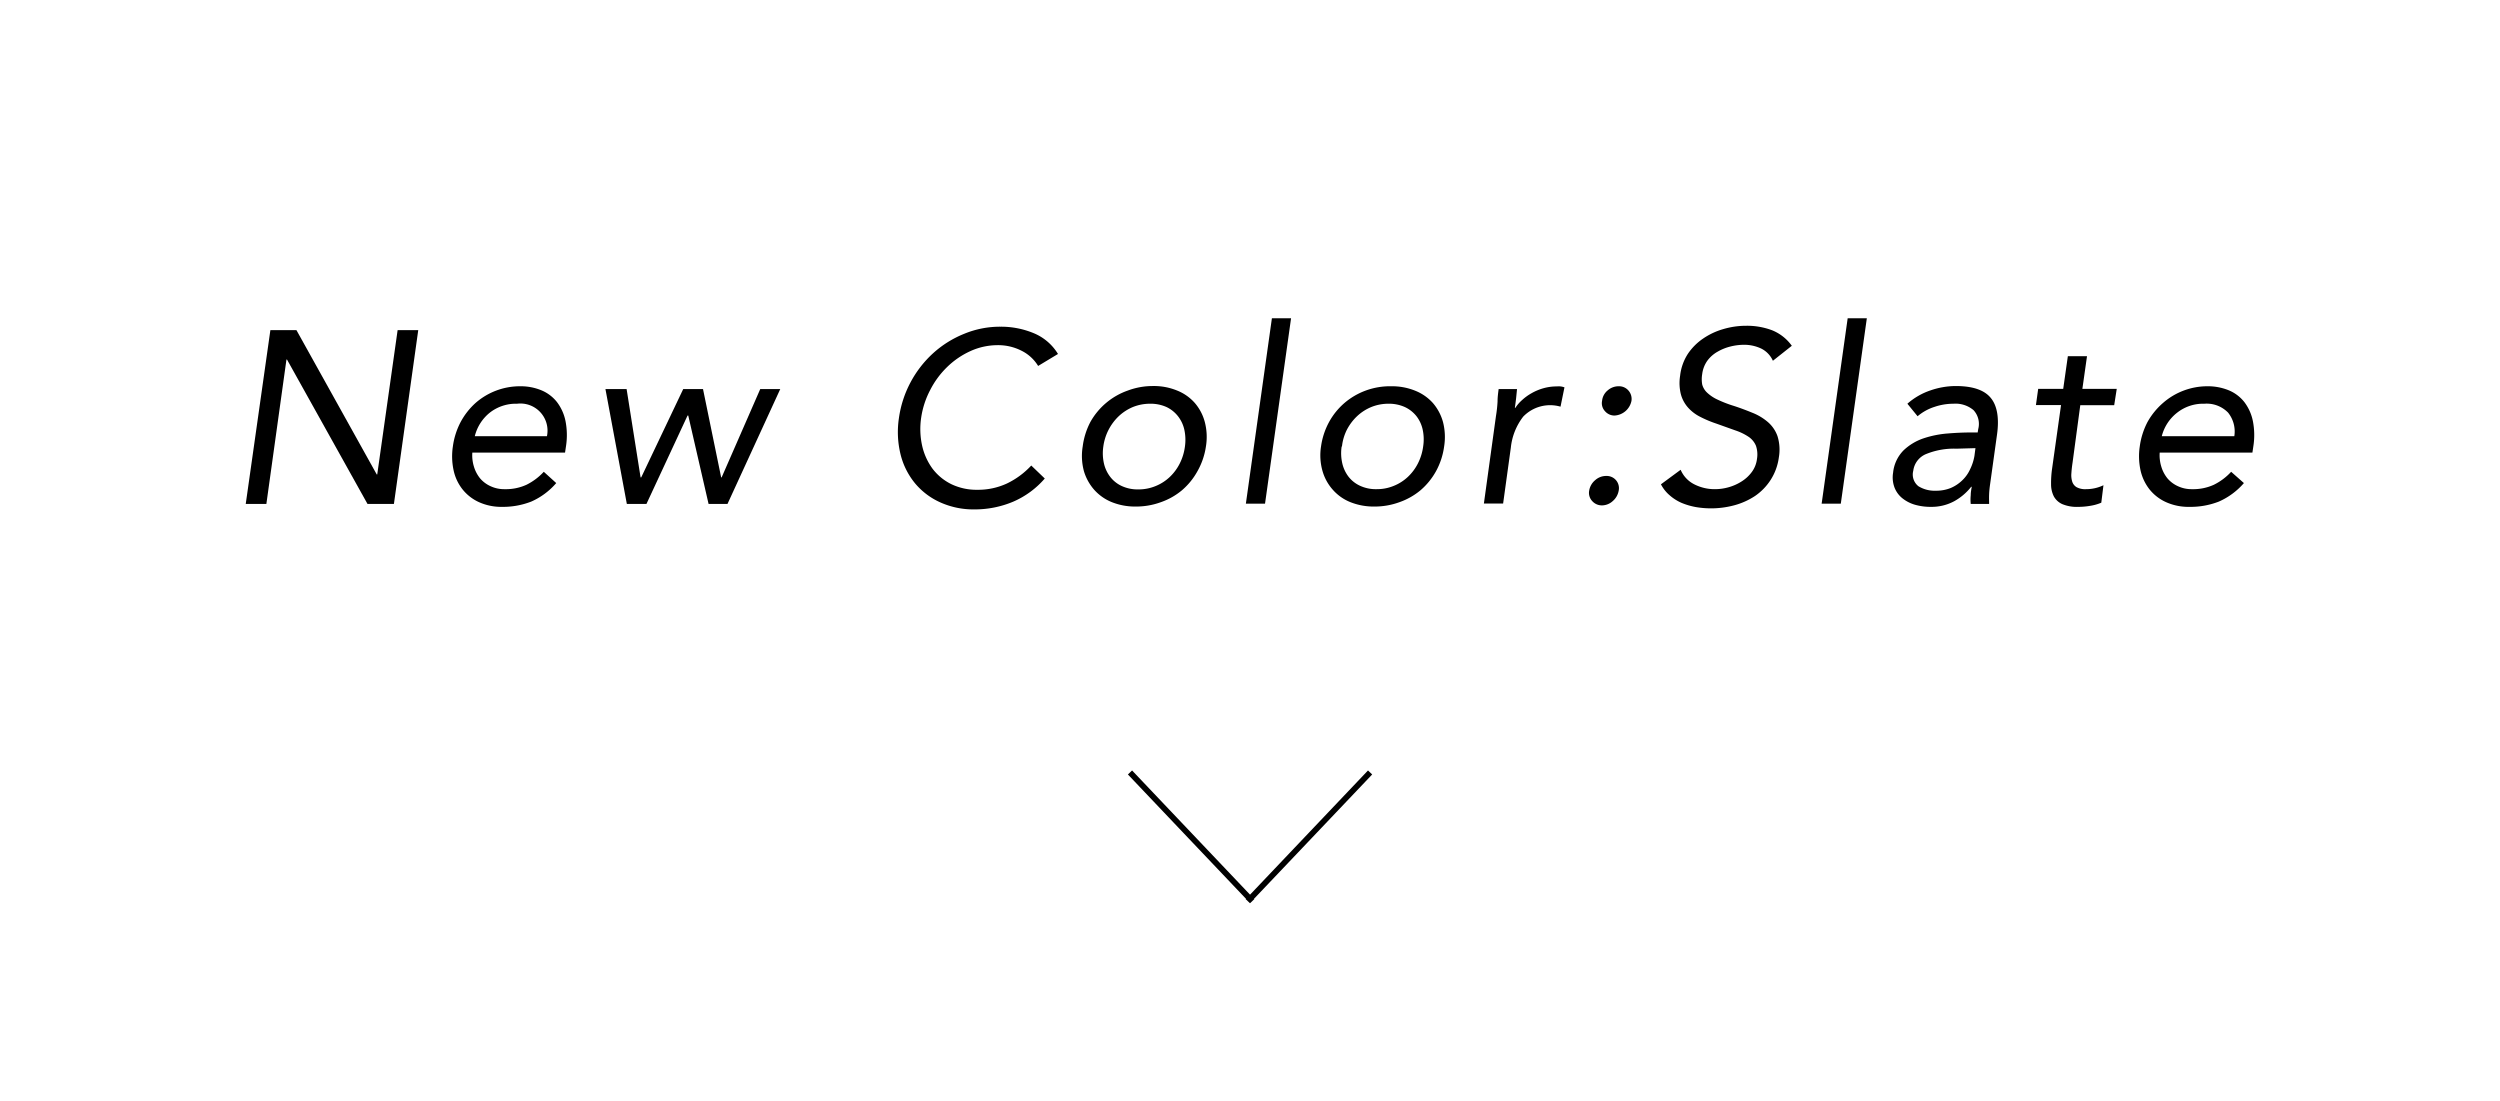 <svg xmlns="http://www.w3.org/2000/svg" viewBox="0 0 323.61 142.5"><defs><style>.cls-1{fill:none;}</style></defs><g id="レイヤー_2" data-name="レイヤー 2"><g id="design"><rect class="cls-1" width="323.61" height="142.5"/><path d="M35,42.73h3.37l10.4,18.69h.06l2.64-18.69h2.67l-3.15,22.5H47.57L37.15,46.54h-.07l-2.6,18.69H31.81Z"/><path d="M72,62.53a9.11,9.11,0,0,1-3.24,2.4,10.06,10.06,0,0,1-3.78.68A7,7,0,0,1,62,65a5.77,5.77,0,0,1-2.14-1.67,6,6,0,0,1-1.15-2.48,8.59,8.59,0,0,1-.09-3.05,9.55,9.55,0,0,1,1-3.16,9.16,9.16,0,0,1,1.94-2.48A8.72,8.72,0,0,1,67.31,50a7,7,0,0,1,2.79.53,5,5,0,0,1,2,1.52,6.05,6.05,0,0,1,1.1,2.45,9.42,9.42,0,0,1,.06,3.29l-.12.8h-12a5,5,0,0,0,.21,1.82,4.4,4.4,0,0,0,.81,1.53,3.86,3.86,0,0,0,1.35,1,4.16,4.16,0,0,0,1.83.38,6.43,6.43,0,0,0,2.81-.57,7.69,7.69,0,0,0,2.24-1.68ZM70.8,56.46a3.51,3.51,0,0,0-3.87-4.2,5.48,5.48,0,0,0-3.52,1.15,5.63,5.63,0,0,0-1.95,3.05Z"/><path d="M94.17,65.23H91.72L89.09,53.79H89L83.68,65.23H81.14L78.37,50.36h2.74L82.92,61.8H83l5.44-11.44H91L93.35,61.8h.06l5-11.44H101Z"/><path d="M134.38,47.37a5.25,5.25,0,0,0-2.21-2,6.61,6.61,0,0,0-3-.69,8.51,8.51,0,0,0-3.56.77,10.54,10.54,0,0,0-3,2.05,11.27,11.27,0,0,0-2.21,3A11.15,11.15,0,0,0,119.25,54a10,10,0,0,0,.11,3.67,8,8,0,0,0,1.35,3,6.83,6.83,0,0,0,2.43,2,7.54,7.54,0,0,0,3.39.73,8.87,8.87,0,0,0,3.8-.81,10.43,10.43,0,0,0,3.16-2.33l1.75,1.68a11.33,11.33,0,0,1-4.09,3,12.8,12.8,0,0,1-5,1,10.47,10.47,0,0,1-4.39-.89,9.1,9.1,0,0,1-3.29-2.46,9.45,9.45,0,0,1-1.89-3.74,12.11,12.11,0,0,1-.22-4.73,14,14,0,0,1,4.42-8.39,13.44,13.44,0,0,1,4-2.51,12.14,12.14,0,0,1,4.74-.93,11,11,0,0,1,4.27.83,6.64,6.64,0,0,1,3.16,2.7Z"/><path d="M140.15,57.79a9.31,9.31,0,0,1,1-3.18A8.94,8.94,0,0,1,146,50.55a9.14,9.14,0,0,1,3.26-.58,7.86,7.86,0,0,1,3.1.58,6,6,0,0,1,2.29,1.6,6.19,6.19,0,0,1,1.3,2.46,7.6,7.6,0,0,1,.15,3.18A9.17,9.17,0,0,1,155,61a8.86,8.86,0,0,1-2,2.46A8.68,8.68,0,0,1,150.28,65a9.36,9.36,0,0,1-3.26.57,8.08,8.08,0,0,1-3.1-.57,6.13,6.13,0,0,1-2.29-1.61A6.42,6.42,0,0,1,140.31,61,7.57,7.57,0,0,1,140.15,57.79Zm2.67,0A6,6,0,0,0,142.9,60a4.51,4.51,0,0,0,.83,1.75,4,4,0,0,0,1.49,1.17,4.86,4.86,0,0,0,2.12.43,5.73,5.73,0,0,0,2.24-.43,5.84,5.84,0,0,0,1.83-1.17,6.29,6.29,0,0,0,1.3-1.75,6.84,6.84,0,0,0,.67-2.18,6.23,6.23,0,0,0-.07-2.17,4.34,4.34,0,0,0-.81-1.75A4.14,4.14,0,0,0,151,52.69a5,5,0,0,0-2.12-.43,5.92,5.92,0,0,0-2.24.43,6.13,6.13,0,0,0-1.82,1.18,6.64,6.64,0,0,0-2,3.92Z"/><path d="M164.64,41.2h2.48l-3.37,24h-2.48Z"/><path d="M171,57.79a9.31,9.31,0,0,1,1.05-3.18,8.86,8.86,0,0,1,2-2.46,9,9,0,0,1,2.75-1.6A9.1,9.1,0,0,1,180.1,50a7.93,7.93,0,0,1,3.1.58,6.1,6.1,0,0,1,2.29,1.6,6.32,6.32,0,0,1,1.3,2.46,7.77,7.77,0,0,1,.14,3.18A9.17,9.17,0,0,1,185.88,61a9,9,0,0,1-2,2.46A8.84,8.84,0,0,1,181.16,65a9.32,9.32,0,0,1-3.26.57,8.11,8.11,0,0,1-3.1-.57,6,6,0,0,1-2.28-1.61A6.16,6.16,0,0,1,171.2,61,7.41,7.41,0,0,1,171,57.79Zm2.67,0a5.83,5.83,0,0,0,.08,2.18,4.49,4.49,0,0,0,.82,1.75,4,4,0,0,0,1.5,1.17,4.82,4.82,0,0,0,2.11.43,5.7,5.7,0,0,0,2.24-.43,5.84,5.84,0,0,0,1.83-1.17,6.29,6.29,0,0,0,1.3-1.75,6.84,6.84,0,0,0,.67-2.18,6,6,0,0,0-.06-2.17,4.34,4.34,0,0,0-.81-1.75,4.17,4.17,0,0,0-1.5-1.18,5,5,0,0,0-2.11-.43,5.88,5.88,0,0,0-2.24.43,6.05,6.05,0,0,0-1.83,1.18,6.55,6.55,0,0,0-1.32,1.75A6.33,6.33,0,0,0,173.71,57.79Z"/><path d="M193.64,53.88a17.21,17.21,0,0,0,.21-1.9c0-.6.08-1.14.14-1.62h2.38l-.12,1.2c-.05.41-.1.82-.16,1.24h.06a4.79,4.79,0,0,1,.86-1,6.47,6.47,0,0,1,1.24-.9,6.87,6.87,0,0,1,1.52-.64,6.32,6.32,0,0,1,1.75-.24,2.74,2.74,0,0,1,.5,0,2.49,2.49,0,0,1,.49.12L202,52.64a4.84,4.84,0,0,0-4.83,1.29,7.88,7.88,0,0,0-1.6,4l-1,7.25h-2.49Z"/><path d="M207.91,61.61a1.58,1.58,0,0,1,1.62,1.9,2.29,2.29,0,0,1-.78,1.36,2.09,2.09,0,0,1-1.38.55,1.67,1.67,0,0,1-1.26-.55,1.56,1.56,0,0,1-.4-1.36,2.22,2.22,0,0,1,.77-1.35A2.11,2.11,0,0,1,207.91,61.61ZM209.53,50a1.6,1.6,0,0,1,1.27.56,1.64,1.64,0,0,1,.38,1.35A2.37,2.37,0,0,1,209,53.79a1.62,1.62,0,0,1-1.24-.56,1.52,1.52,0,0,1-.38-1.35,2,2,0,0,1,.73-1.35A2.12,2.12,0,0,1,209.53,50Z"/><path d="M229.49,46.7A3.22,3.22,0,0,0,228,45.13a5.15,5.15,0,0,0-2.25-.5,7.31,7.31,0,0,0-1.78.23,6.33,6.33,0,0,0-1.63.66A4.2,4.2,0,0,0,221,46.7a3.78,3.78,0,0,0-.66,1.72,4,4,0,0,0,0,1.35,2.23,2.23,0,0,0,.64,1.06,5,5,0,0,0,1.33.89,15.74,15.74,0,0,0,2.15.83c.83.27,1.62.57,2.4.89a7,7,0,0,1,2,1.21,4.3,4.3,0,0,1,1.23,1.82,5.89,5.89,0,0,1,.17,2.75,7.14,7.14,0,0,1-1.08,2.93,7.28,7.28,0,0,1-2,2.05,9.18,9.18,0,0,1-2.7,1.21,11.59,11.59,0,0,1-5,.22,8.93,8.93,0,0,1-1.82-.54,5.9,5.9,0,0,1-1.56-1A4.66,4.66,0,0,1,215,62.69l2.55-1.88a3.74,3.74,0,0,0,1.76,1.88,5.79,5.79,0,0,0,2.69.63,6.45,6.45,0,0,0,1.76-.25,6.21,6.21,0,0,0,1.68-.75,4.81,4.81,0,0,0,1.32-1.22,3.55,3.55,0,0,0,.67-1.69,3.49,3.49,0,0,0-.13-1.7,2.61,2.61,0,0,0-.9-1.13,7.06,7.06,0,0,0-1.72-.85l-2.49-.89a14.57,14.57,0,0,1-2.1-.88,5.31,5.31,0,0,1-1.59-1.21,4.28,4.28,0,0,1-.92-1.71,6,6,0,0,1-.1-2.4,6.55,6.55,0,0,1,1-2.83,7.39,7.39,0,0,1,2-2,9,9,0,0,1,2.62-1.22,10.31,10.31,0,0,1,2.92-.42,9.16,9.16,0,0,1,3.39.59,5.82,5.82,0,0,1,2.53,2Z"/><path d="M239.17,41.2h2.48l-3.37,24H235.8Z"/><path d="M246.9,52.26a8.74,8.74,0,0,1,3-1.73,10.11,10.11,0,0,1,3.26-.56q3.3,0,4.55,1.56c.82,1,1.09,2.62.79,4.74l-.89,6.39c-.06.42-.11.86-.13,1.32s0,.87,0,1.25h-2.38a5.32,5.32,0,0,1,0-1.13c0-.41.08-.78.13-1.09h-.07a7.25,7.25,0,0,1-2.2,1.87,6.16,6.16,0,0,1-3,.73,7.36,7.36,0,0,1-2.1-.28,4.68,4.68,0,0,1-1.63-.85,3.33,3.33,0,0,1-1-1.38,3.72,3.72,0,0,1-.18-1.91,4.79,4.79,0,0,1,1.35-2.89,7,7,0,0,1,2.59-1.56,13,13,0,0,1,3.15-.63c1.1-.09,2.11-.13,3-.13H256l.07-.44a2.62,2.62,0,0,0-.61-2.45,3.62,3.62,0,0,0-2.6-.83,7.64,7.64,0,0,0-2.43.4,6.38,6.38,0,0,0-2.21,1.22Zm6.36,5.82a9.52,9.52,0,0,0-3.88.67,2.71,2.71,0,0,0-1.72,2.19,1.92,1.92,0,0,0,.67,2,4,4,0,0,0,2.26.58,5,5,0,0,0,1.94-.36,4.92,4.92,0,0,0,1.49-1,4.59,4.59,0,0,0,1-1.42,6.26,6.26,0,0,0,.56-1.73l.13-1Z"/><path d="M273.67,52.45h-4.39l-1,7.44q-.11.73-.15,1.35a2.82,2.82,0,0,0,.1,1.08,1.3,1.3,0,0,0,.55.73,2.31,2.31,0,0,0,1.24.27,5.16,5.16,0,0,0,2.26-.51L272,65.07a6,6,0,0,1-1.46.41,9,9,0,0,1-1.5.13,4.9,4.9,0,0,1-2.08-.35,2.35,2.35,0,0,1-1.1-1,3.41,3.41,0,0,1-.36-1.58,13.11,13.11,0,0,1,.14-2.08l1.15-8.17h-3.25l.29-2.09h3.24l.6-4.23h2.48l-.6,4.23H274Z"/><path d="M290.46,62.53a9.14,9.14,0,0,1-3.25,2.4,10.06,10.06,0,0,1-3.78.68,7.07,7.07,0,0,1-3.07-.62,5.77,5.77,0,0,1-2.14-1.67,6.17,6.17,0,0,1-1.15-2.48,8.59,8.59,0,0,1-.09-3.05,9.55,9.55,0,0,1,1-3.16A9.16,9.16,0,0,1,280,52.15,8.72,8.72,0,0,1,285.72,50a7.13,7.13,0,0,1,2.8.53,5,5,0,0,1,2,1.52,6.05,6.05,0,0,1,1.1,2.45,9.42,9.42,0,0,1,.06,3.29l-.12.8h-12a5,5,0,0,0,.21,1.82,4.4,4.4,0,0,0,.81,1.53,3.86,3.86,0,0,0,1.35,1,4.16,4.16,0,0,0,1.83.38,6.43,6.43,0,0,0,2.81-.57,7.57,7.57,0,0,0,2.24-1.68Zm-1.24-6.07a3.9,3.9,0,0,0-.81-3.05,3.86,3.86,0,0,0-3.07-1.15,5.43,5.43,0,0,0-3.51,1.15,5.59,5.59,0,0,0-2,3.05Z"/><polygon points="177.62 100.25 177.08 99.73 161.81 115.81 146.54 99.73 146 100.25 161.29 116.35 161.25 116.39 161.79 116.91 161.81 116.9 161.82 116.91 162.36 116.39 162.32 116.35 177.62 100.25"/></g></g></svg>
